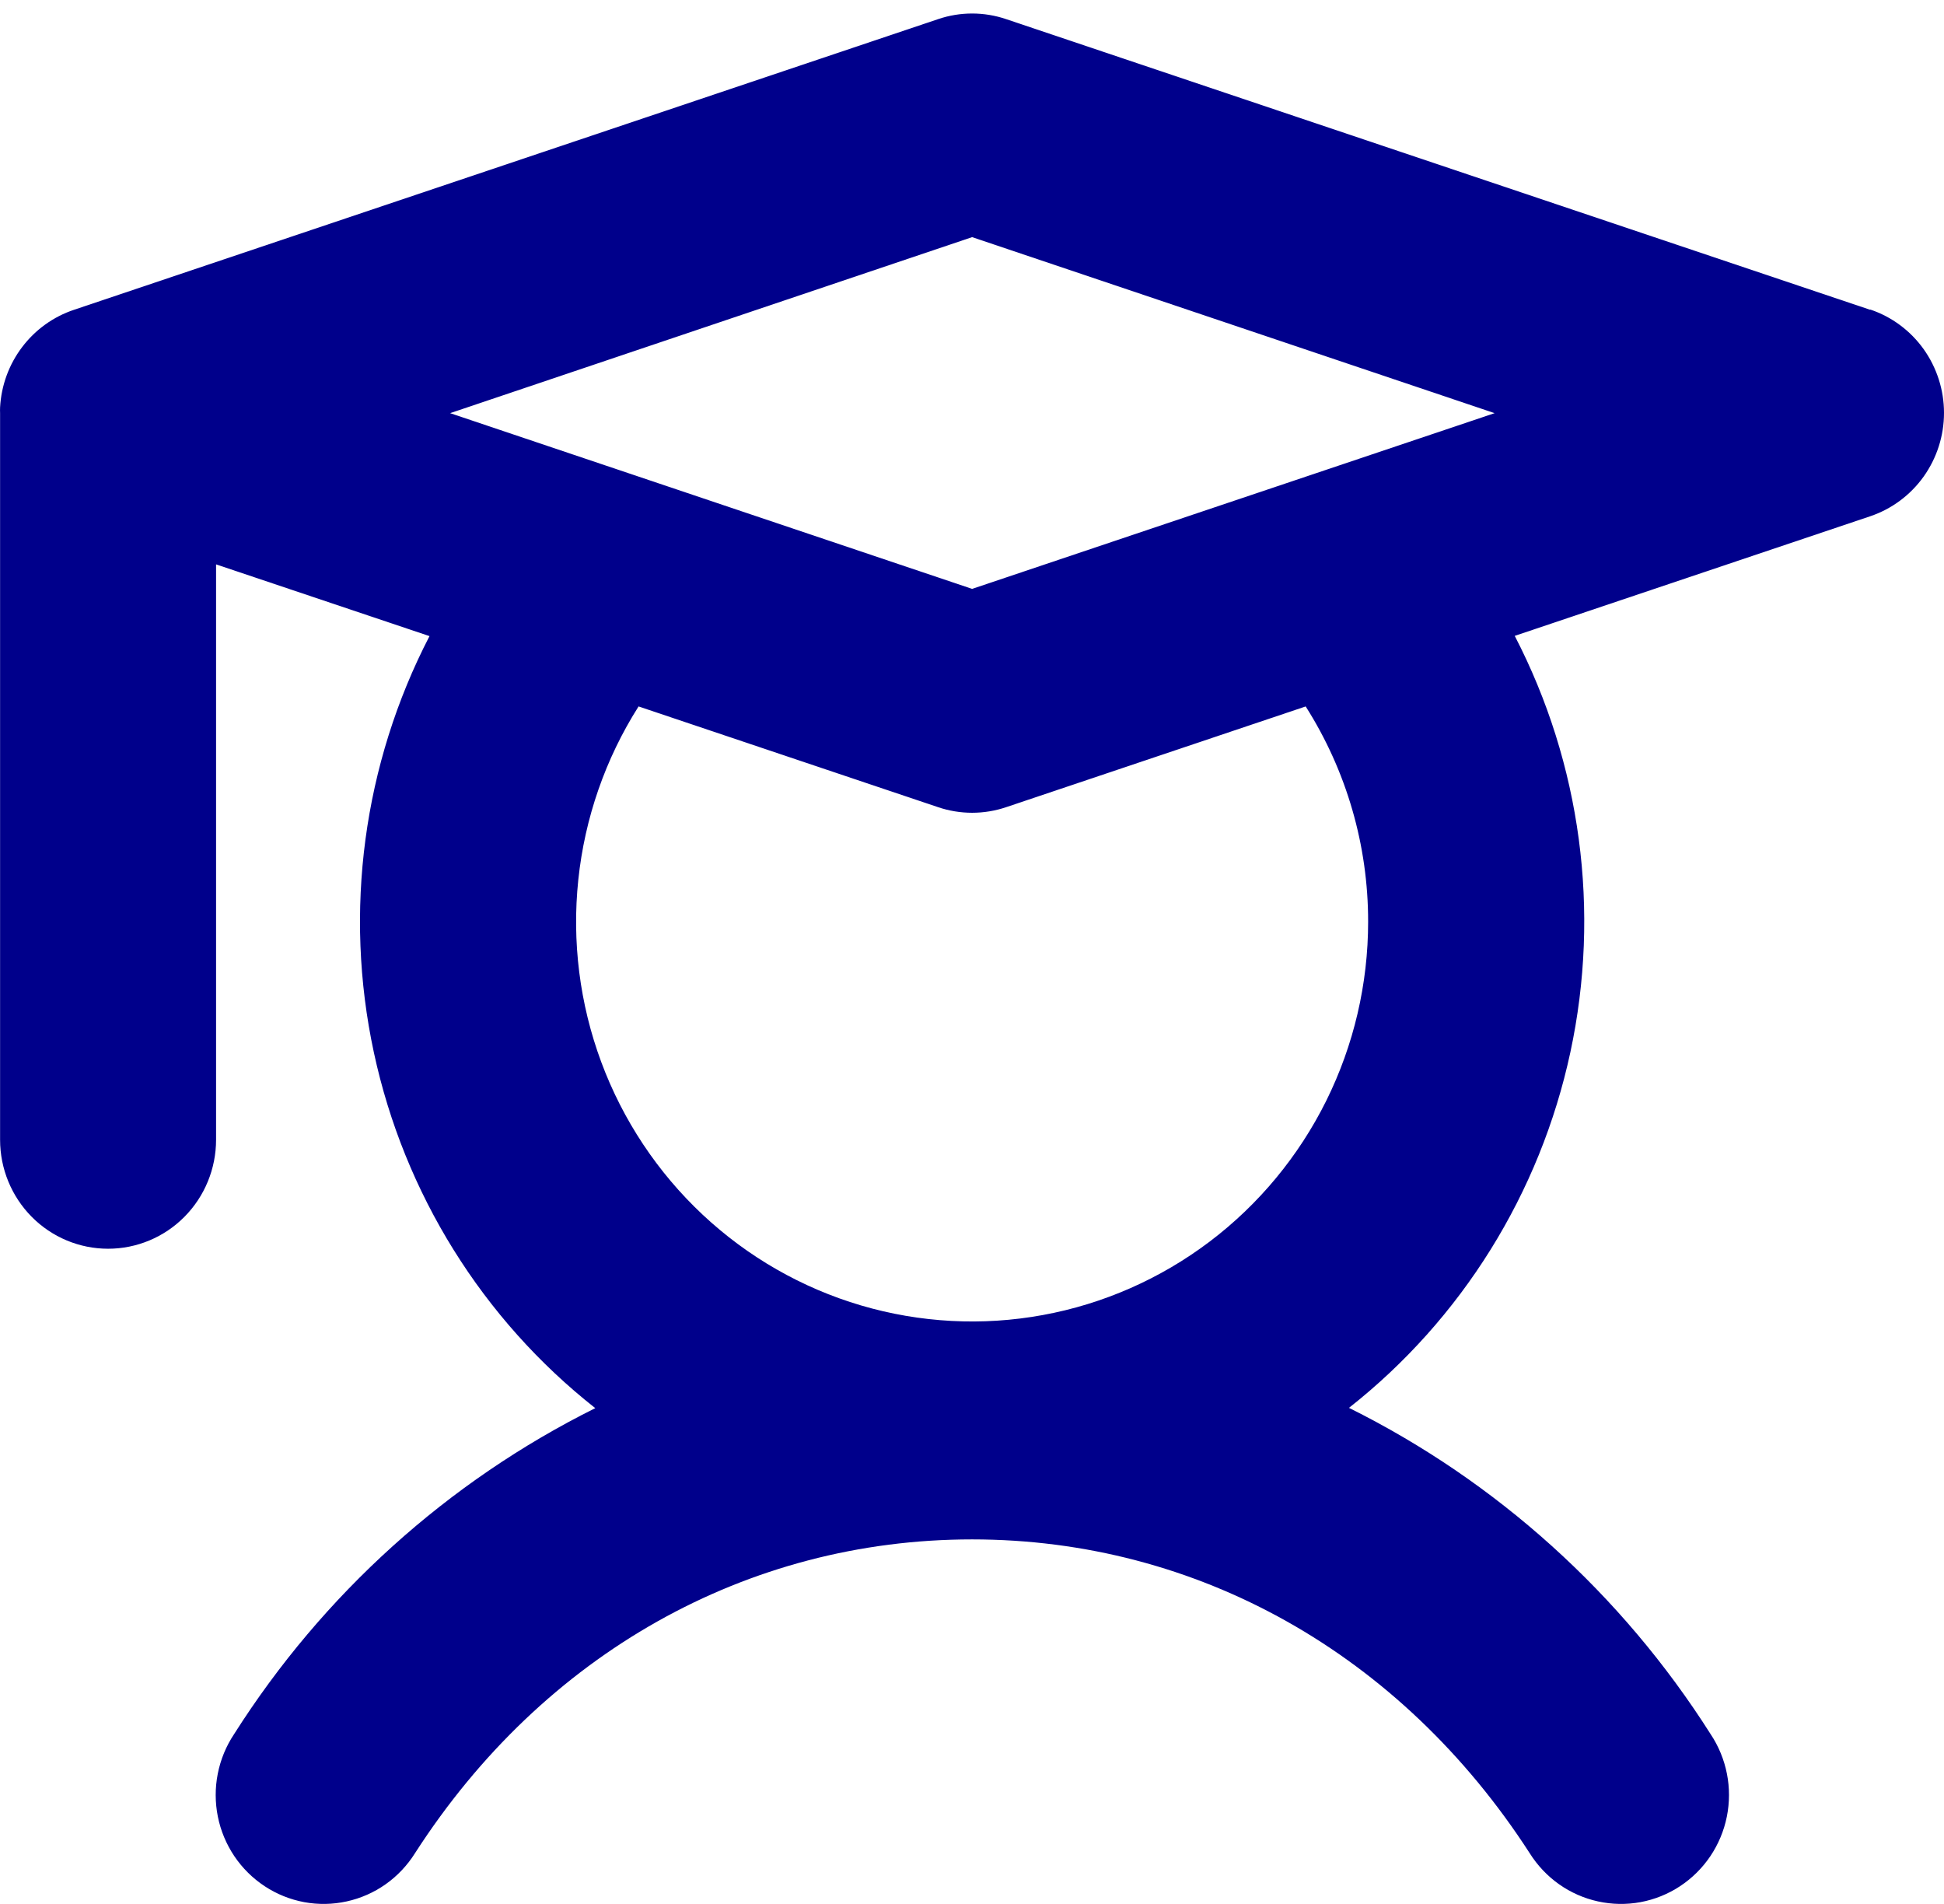 <svg width="48" height="47" viewBox="0 0 48 47" fill="none" xmlns="http://www.w3.org/2000/svg">
<path d="M46.179 7.648L24.845 0.473C24.299 0.287 23.707 0.287 23.161 0.473L1.826 7.648C1.317 7.818 0.871 8.139 0.546 8.569C0.22 8.999 0.031 9.518 0.002 10.058C-0 10.105 -0 10.152 0.002 10.199V28.136C0.002 28.849 0.283 29.533 0.783 30.038C1.283 30.543 1.961 30.826 2.669 30.826C3.376 30.826 4.054 30.543 4.554 30.038C5.055 29.533 5.335 28.849 5.335 28.136V13.932L10.605 15.703C8.969 18.861 8.483 22.498 9.231 25.98C9.979 29.462 11.914 32.569 14.698 34.761C11.055 36.574 7.971 39.356 5.78 42.808C5.583 43.103 5.446 43.436 5.377 43.786C5.308 44.135 5.309 44.495 5.379 44.845C5.449 45.194 5.588 45.526 5.786 45.821C5.985 46.116 6.24 46.368 6.536 46.563C6.832 46.758 7.163 46.891 7.511 46.956C7.858 47.02 8.215 47.014 8.56 46.938C8.906 46.862 9.233 46.718 9.522 46.514C9.812 46.309 10.058 46.048 10.247 45.747C13.418 40.823 18.447 38.001 24.003 38.001C29.559 38.001 34.588 40.823 37.77 45.747C37.959 46.048 38.205 46.309 38.495 46.514C38.784 46.718 39.111 46.862 39.457 46.938C39.802 47.014 40.159 47.02 40.506 46.956C40.854 46.891 41.185 46.758 41.481 46.563C41.777 46.368 42.032 46.116 42.231 45.821C42.429 45.526 42.568 45.194 42.638 44.845C42.708 44.495 42.709 44.135 42.64 43.786C42.571 43.436 42.434 43.103 42.237 42.808C40.044 39.352 36.956 36.567 33.308 34.754C36.092 32.562 38.027 29.455 38.775 25.973C39.523 22.491 39.037 18.855 37.401 15.697L46.179 12.744C46.71 12.565 47.171 12.222 47.498 11.764C47.824 11.306 48 10.757 48 10.192C48 9.628 47.824 9.078 47.498 8.62C47.171 8.162 46.71 7.82 46.179 7.641V7.648ZM24.003 5.854L36.904 10.199L24.003 14.537L11.114 10.199L24.003 5.854ZM33.781 22.755C33.781 24.287 33.428 25.798 32.749 27.169C32.069 28.539 31.083 29.731 29.868 30.65C28.652 31.569 27.241 32.19 25.747 32.463C24.253 32.737 22.716 32.655 21.258 32.225C19.8 31.795 18.462 31.028 17.349 29.985C16.236 28.942 15.379 27.652 14.846 26.218C14.313 24.783 14.119 23.242 14.279 21.718C14.439 20.195 14.948 18.729 15.767 17.439L23.161 19.925C23.707 20.11 24.299 20.11 24.845 19.925L32.239 17.439C33.247 19.025 33.783 20.87 33.781 22.755Z" fill="#00008B"/>
</svg>
